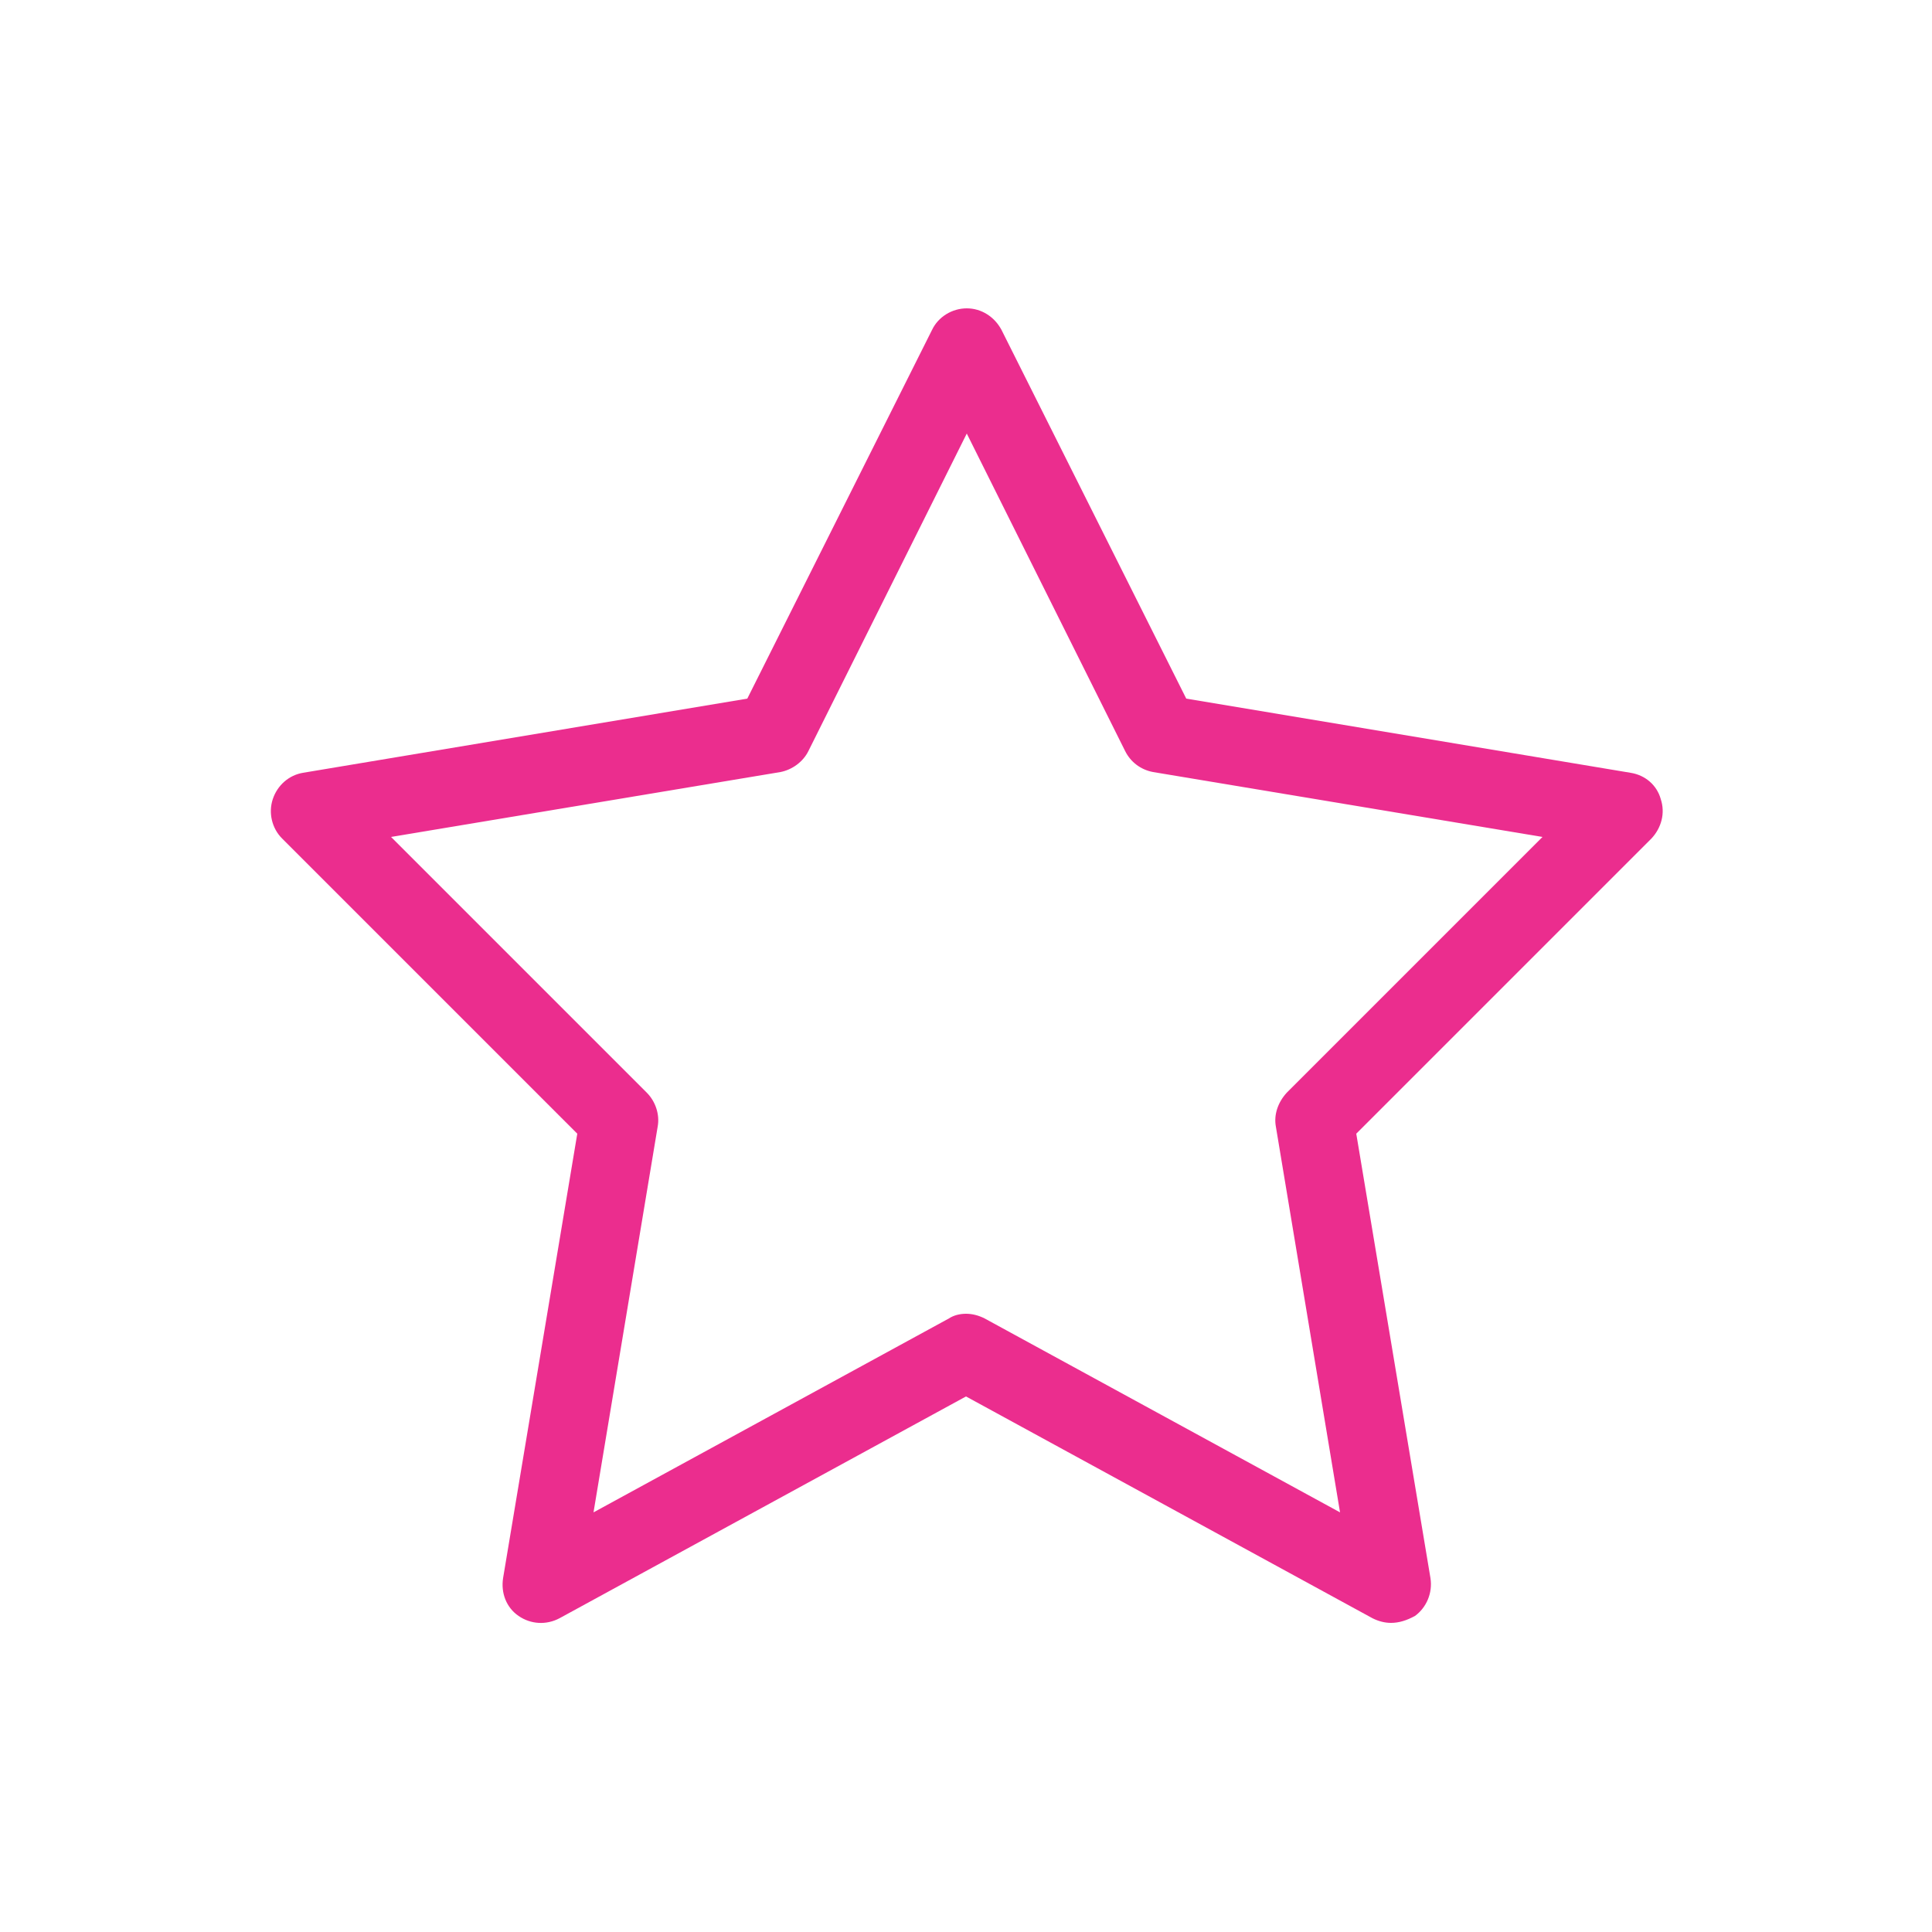 <?xml version="1.0" encoding="utf-8"?>
<!-- Generator: Adobe Illustrator 23.0.1, SVG Export Plug-In . SVG Version: 6.00 Build 0)  -->
<svg version="1.1" id="Layer_1" xmlns="http://www.w3.org/2000/svg" xmlns:xlink="http://www.w3.org/1999/xlink" x="0px" y="0px"
	 width="25px" height="25px" viewBox="0 0 25 25" style="enable-background:new 0 0 25 25;" xml:space="preserve">
<style type="text/css">
	.st0{fill:#EB2D8E;}
</style>
<g transform="translate(40 400)">
	<path class="st0" d="M-22-379c-0.08,0-0.16-0.02-0.24-0.06l-5.26-2.87l-5.26,2.87c-0.17,0.09-0.37,0.08-0.53-0.03
		c-0.16-0.11-0.23-0.3-0.2-0.49l0.96-5.75l-3.82-3.82c-0.13-0.13-0.18-0.33-0.12-0.51c0.06-0.18,0.21-0.31,0.39-0.34l5.75-0.96
		l2.39-4.77c0.08-0.17,0.26-0.28,0.45-0.28c0.19,0,0.36,0.11,0.45,0.28l2.39,4.77l5.75,0.96c0.19,0.03,0.34,0.16,0.39,0.34
		c0.06,0.18,0.01,0.37-0.12,0.51l-3.82,3.82l0.96,5.75c0.03,0.19-0.05,0.38-0.2,0.49C-21.8-379.03-21.9-379-22-379z M-27.5-383
		c0.08,0,0.16,0.02,0.24,0.06l4.6,2.51l-0.83-4.99c-0.03-0.16,0.03-0.32,0.14-0.44l3.31-3.31l-5.04-0.84
		c-0.16-0.03-0.29-0.13-0.36-0.27l-2.05-4.11l-2.05,4.11c-0.07,0.14-0.21,0.24-0.36,0.27l-5.04,0.84l3.31,3.31
		c0.11,0.11,0.17,0.28,0.14,0.44l-0.83,4.99l4.6-2.51C-27.66-382.98-27.58-383-27.5-383z"/>
</g>
</svg>
